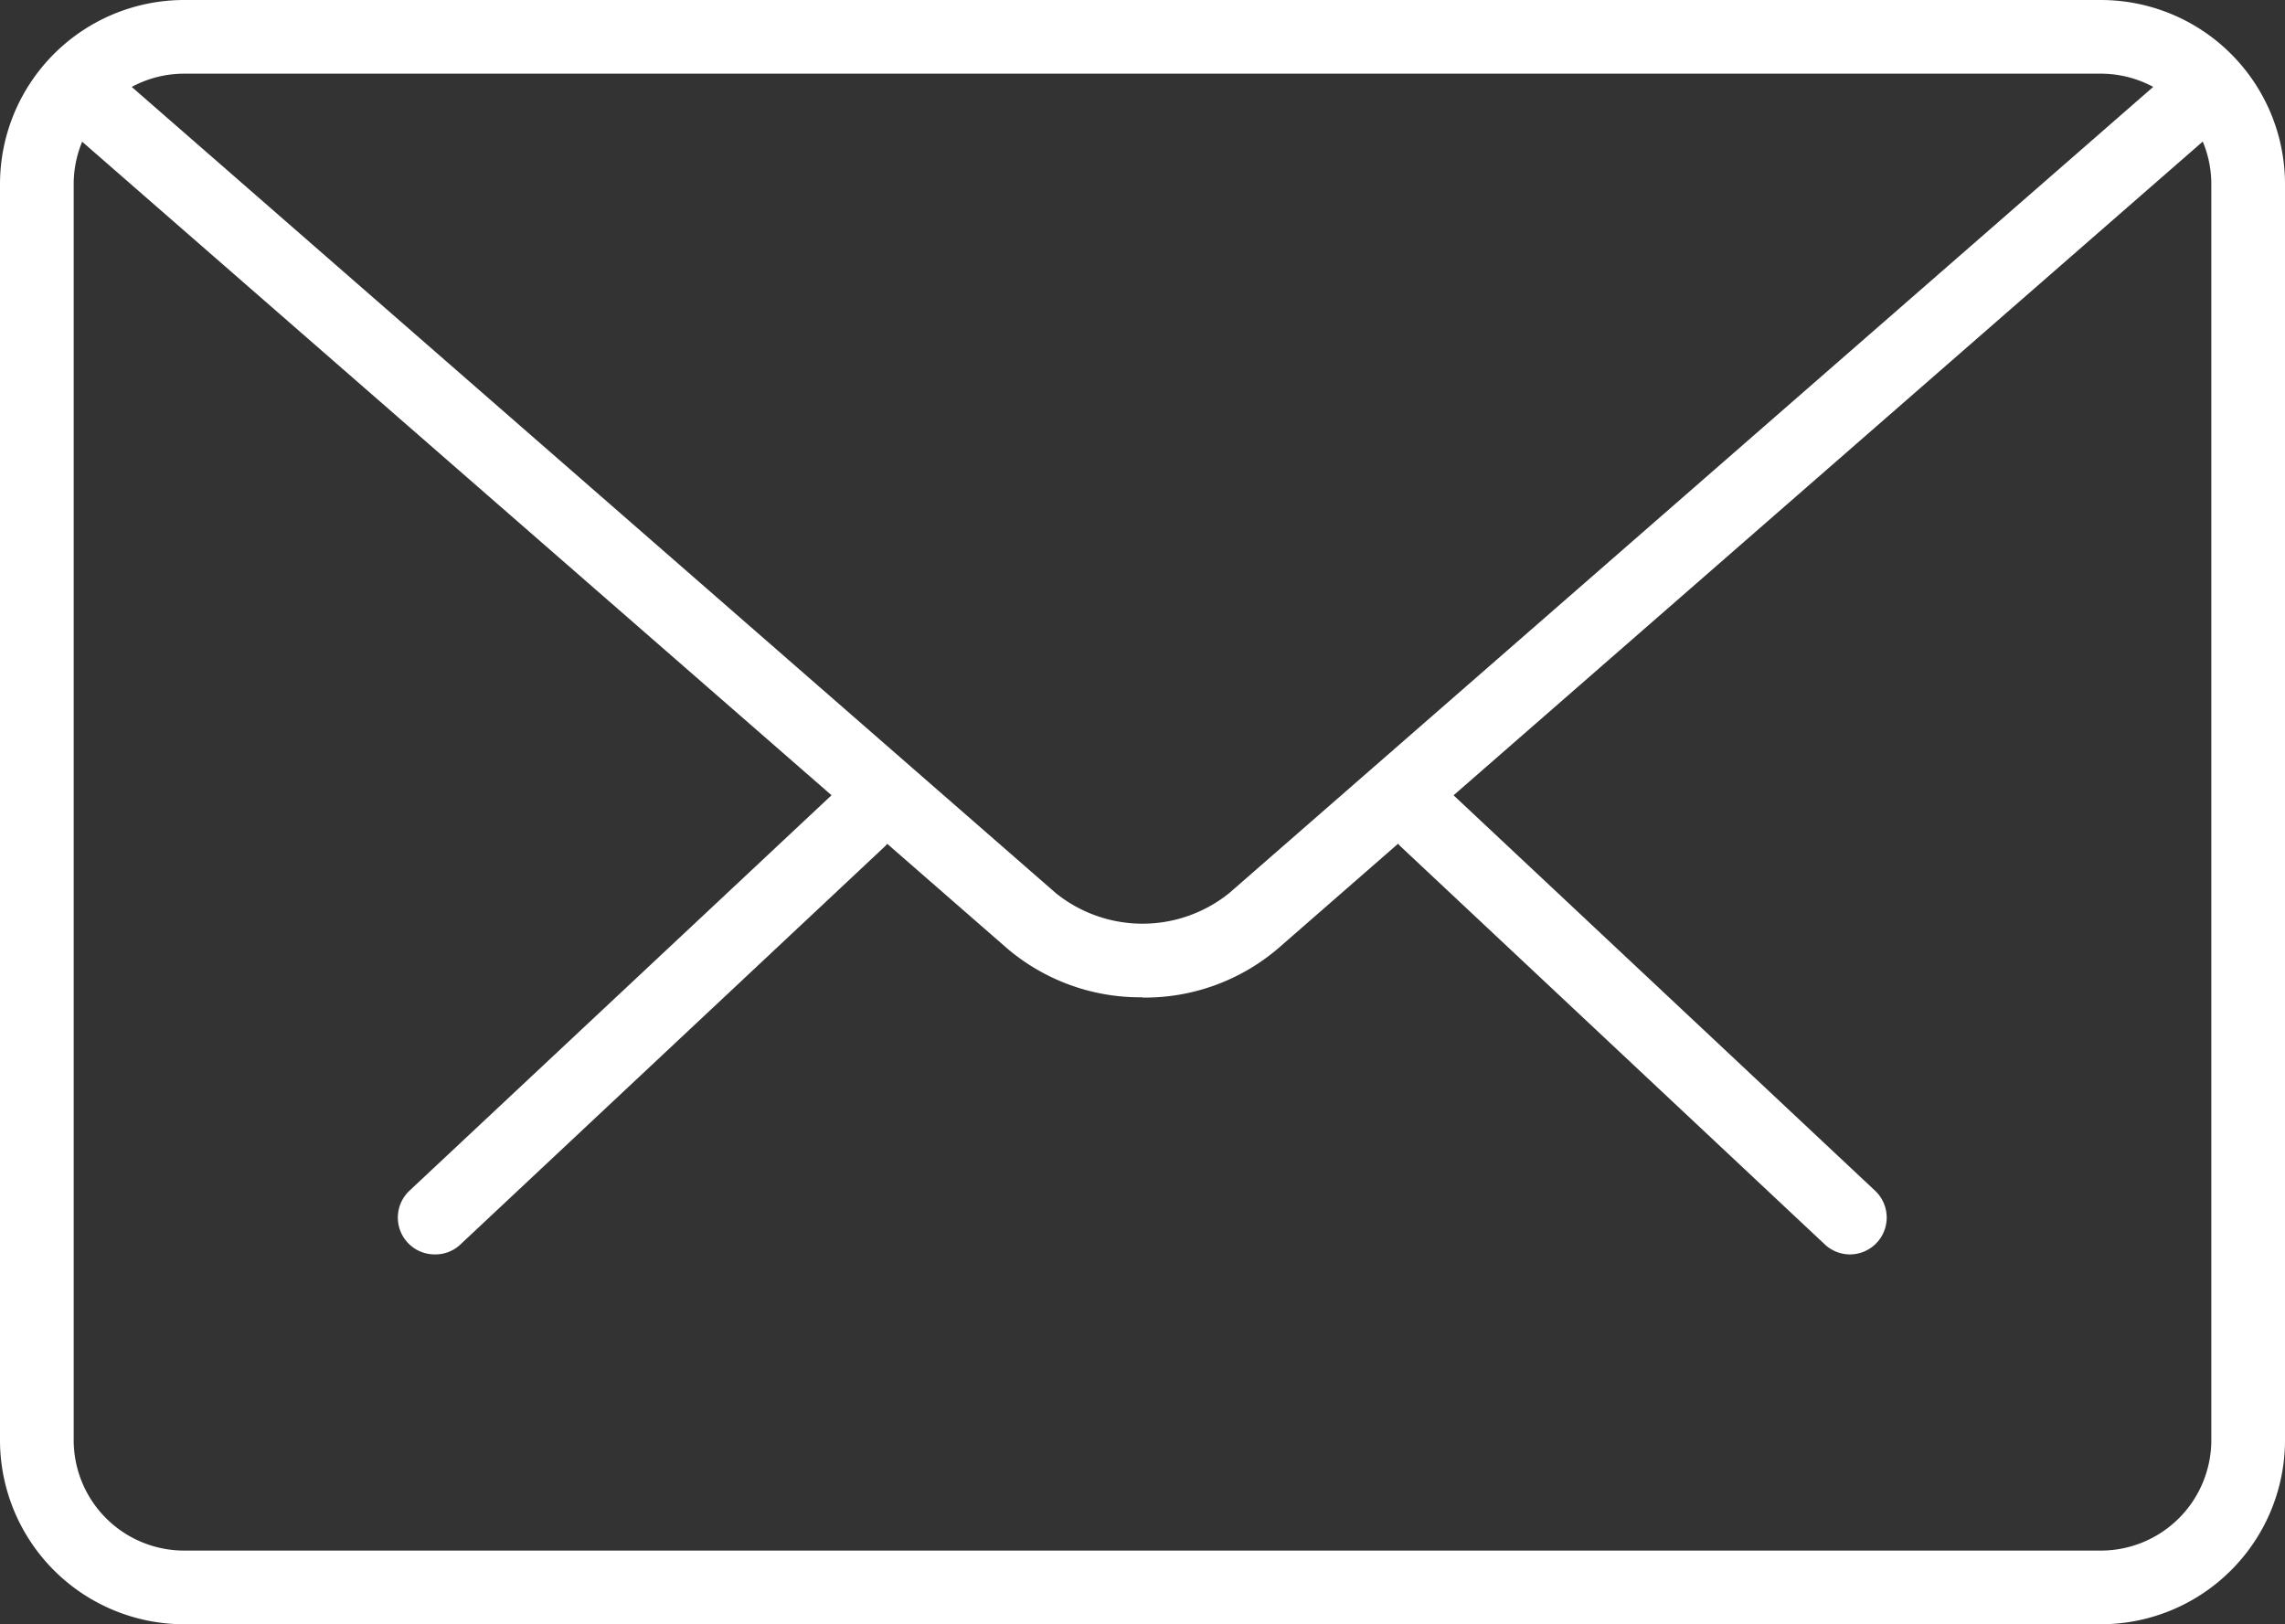 <svg xmlns="http://www.w3.org/2000/svg" width="24.809" height="17.637" viewBox="0 0 24.809 17.637">
  <rect x="0" y="0" width="24.809" height="17.637" fill="#333333" stroke="none"/>
  <g id="busta" transform="translate(-527 -531)">
    <path id="Path_155" data-name="Path 155" d="M547.086,544.621a.4.4,0,0,1-.274-.109l-4.6-4.316a.406.406,0,0,1-.02-.567.4.4,0,0,1,.567-.015l4.6,4.316a.4.4,0,0,1-.277.691Zm0,0" fill="#fff"/>
    <path id="Path_156" data-name="Path 156" d="M531.723,544.621a.4.4,0,0,1-.278-.691l4.606-4.316a.4.4,0,0,1,.551.582L532,544.512a.394.394,0,0,1-.273.109Zm0,0" fill="#fff"/>
    <path id="Path_157" data-name="Path 157" d="M549.809,548.637H529a2,2,0,0,1-2-2V533a2,2,0,0,1,2-2h20.809a2,2,0,0,1,2,2v13.637a2,2,0,0,1-2,2ZM529,531.8a1.2,1.2,0,0,0-1.2,1.2v13.637a1.2,1.2,0,0,0,1.2,1.2h20.809a1.2,1.2,0,0,0,1.2-1.2V533a1.2,1.2,0,0,0-1.2-1.2Zm0,0" fill="#fff"/>
    <path id="Path_158" data-name="Path 158" d="M539.406,541.829a2.227,2.227,0,0,1-1.468-.528l-10.274-8.961a.4.4,0,0,1,.527-.605l10.27,8.961a1.5,1.5,0,0,0,1.887,0L550.6,531.75a.4.4,0,0,1,.567.039.4.4,0,0,1-.039.563L540.875,541.3a2.225,2.225,0,0,1-1.469.532Zm0,0" fill="#fff"/>
  </g>
</svg>
